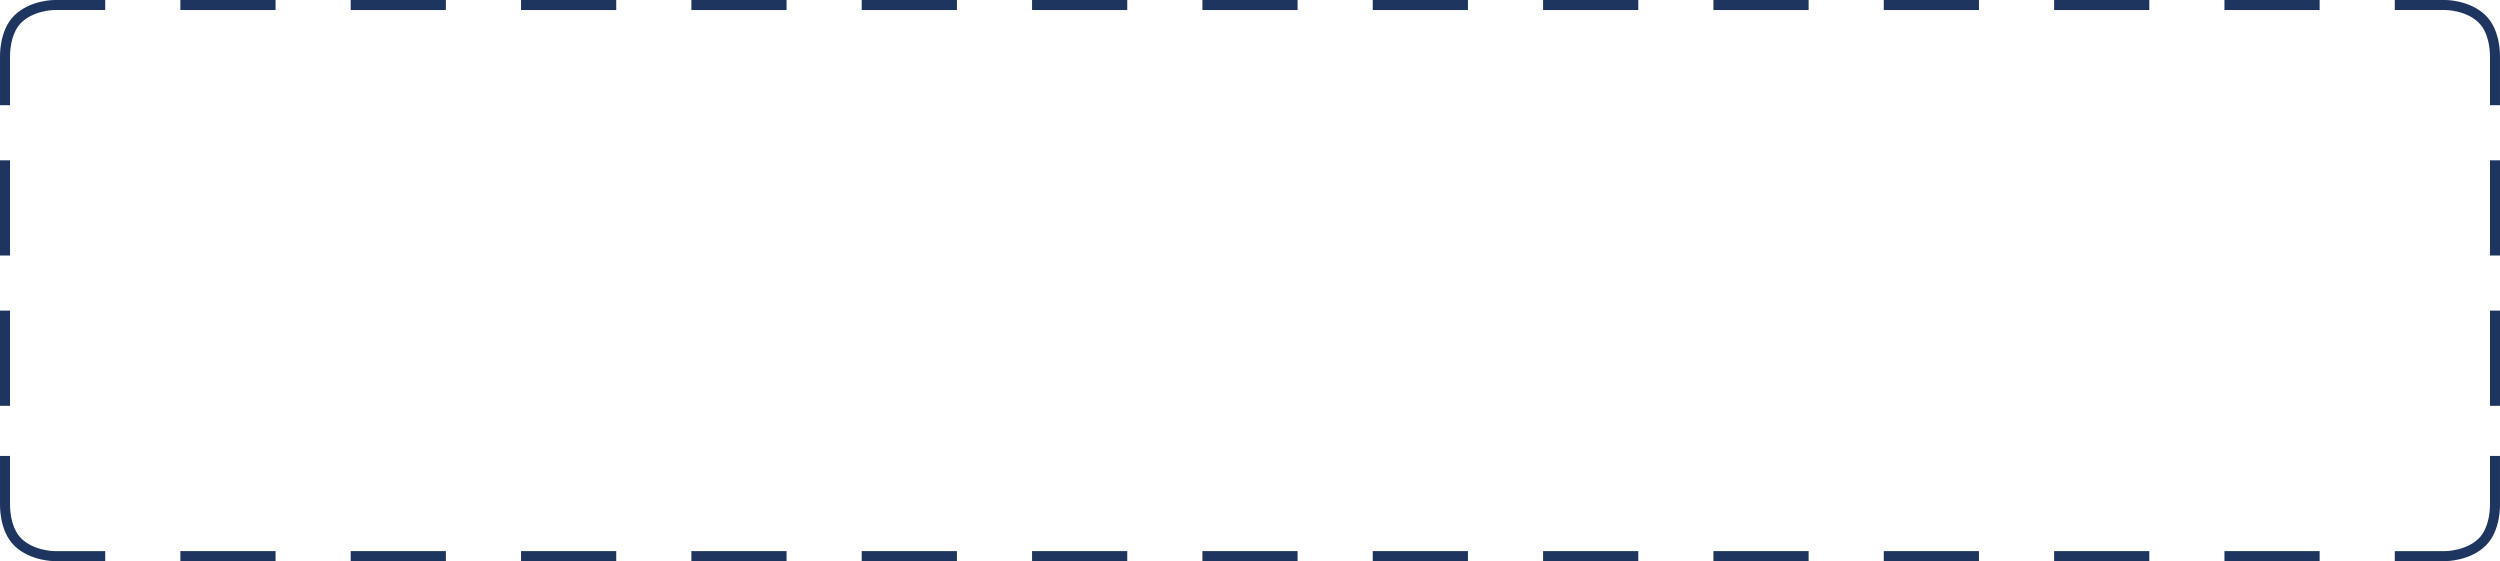 <svg width="499" height="112" viewBox="0 0 499 112" fill="none" xmlns="http://www.w3.org/2000/svg">
<path d="M21 1H10.842C10.842 1 6.398 1 3.541 3.813C0.839 6.474 1.002 11.312 1.002 11.312V21" stroke="#1E3560" stroke-width="2"/>
<path d="M478 1H488.158C488.158 1 492.602 1 495.459 3.813C498.161 6.474 497.998 11.312 497.998 11.312V21" stroke="#1E3560" stroke-width="2"/>
<path d="M478 111H488.158C488.158 111 492.602 111 495.459 108.187C498.161 105.526 497.998 100.687 497.998 100.687V91" stroke="#1E3560" stroke-width="2"/>
<path d="M36 1H55" stroke="#1E3560" stroke-width="2"/>
<path d="M70 1H89" stroke="#1E3560" stroke-width="2"/>
<path d="M104 1H123" stroke="#1E3560" stroke-width="2"/>
<path d="M138 1H157" stroke="#1E3560" stroke-width="2"/>
<path d="M172 1H191" stroke="#1E3560" stroke-width="2"/>
<path d="M206 1H225" stroke="#1E3560" stroke-width="2"/>
<path d="M274 1H293" stroke="#1E3560" stroke-width="2"/>
<path d="M308 1H327" stroke="#1E3560" stroke-width="2"/>
<path d="M342 1H361" stroke="#1E3560" stroke-width="2"/>
<path d="M376 1H395" stroke="#1E3560" stroke-width="2"/>
<path d="M410 1H429" stroke="#1E3560" stroke-width="2"/>
<path d="M444 1H463" stroke="#1E3560" stroke-width="2"/>
<path d="M498 51V32" stroke="#1E3560" stroke-width="2"/>
<path d="M498 81V62" stroke="#1E3560" stroke-width="2"/>
<path d="M21 111H10.842C10.842 111 6.398 111 3.541 108.187C0.839 105.526 1.002 100.687 1.002 100.687V91" stroke="#1E3560" stroke-width="2"/>
<path d="M1 51L1 32" stroke="#1E3560" stroke-width="2"/>
<path d="M1 81L1 62" stroke="#1E3560" stroke-width="2"/>
<path d="M240 1H259" stroke="#1E3560" stroke-width="2"/>
<path d="M36 111H55" stroke="#1E3560" stroke-width="2"/>
<path d="M70 111H89" stroke="#1E3560" stroke-width="2"/>
<path d="M104 111H123" stroke="#1E3560" stroke-width="2"/>
<path d="M138 111H157" stroke="#1E3560" stroke-width="2"/>
<path d="M172 111H191" stroke="#1E3560" stroke-width="2"/>
<path d="M206 111H225" stroke="#1E3560" stroke-width="2"/>
<path d="M274 111H293" stroke="#1E3560" stroke-width="2"/>
<path d="M308 111H327" stroke="#1E3560" stroke-width="2"/>
<path d="M342 111H361" stroke="#1E3560" stroke-width="2"/>
<path d="M376 111H395" stroke="#1E3560" stroke-width="2"/>
<path d="M410 111H429" stroke="#1E3560" stroke-width="2"/>
<path d="M444 111H463" stroke="#1E3560" stroke-width="2"/>
<path d="M240 111H259" stroke="#1E3560" stroke-width="2"/>
</svg>
